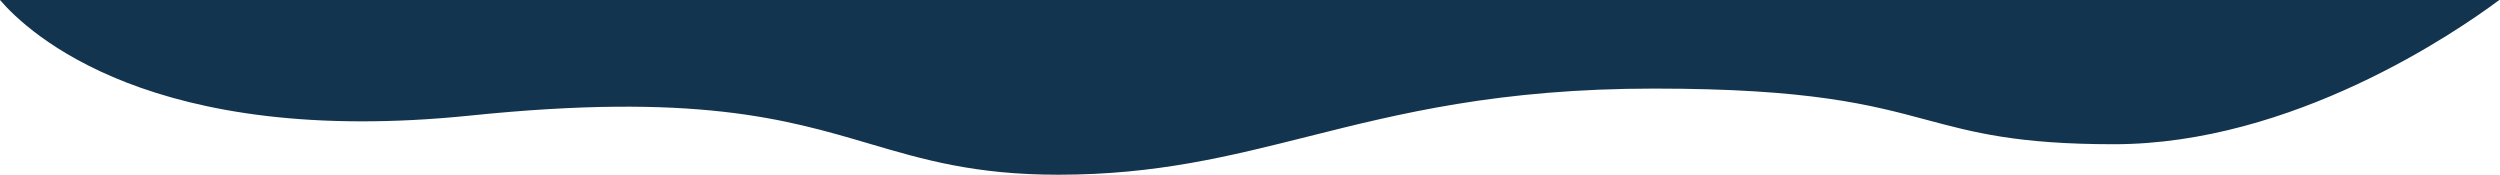 <svg width="1430" height="100" viewBox="0 0 1430 100" fill="none" xmlns="http://www.w3.org/2000/svg">
<path d="M269.087 66.092C86.895 84.819 16.332 19.013 0 0H1429.59C1404.65 18.568 1311.34 82.5 1209.09 82.5C1154.08 82.5 1128.96 75.768 1101.83 68.496L1101.82 68.495C1069.96 59.955 1035.32 50.67 946.212 50.67C857.349 50.67 800.464 64.962 747.966 78.152C702.987 89.453 661.228 99.945 605.337 99.945C557.605 99.945 528.236 91.3 497.181 82.158C449.432 68.102 397.693 52.872 269.087 66.092Z" fill="#13344F"/>
</svg>
